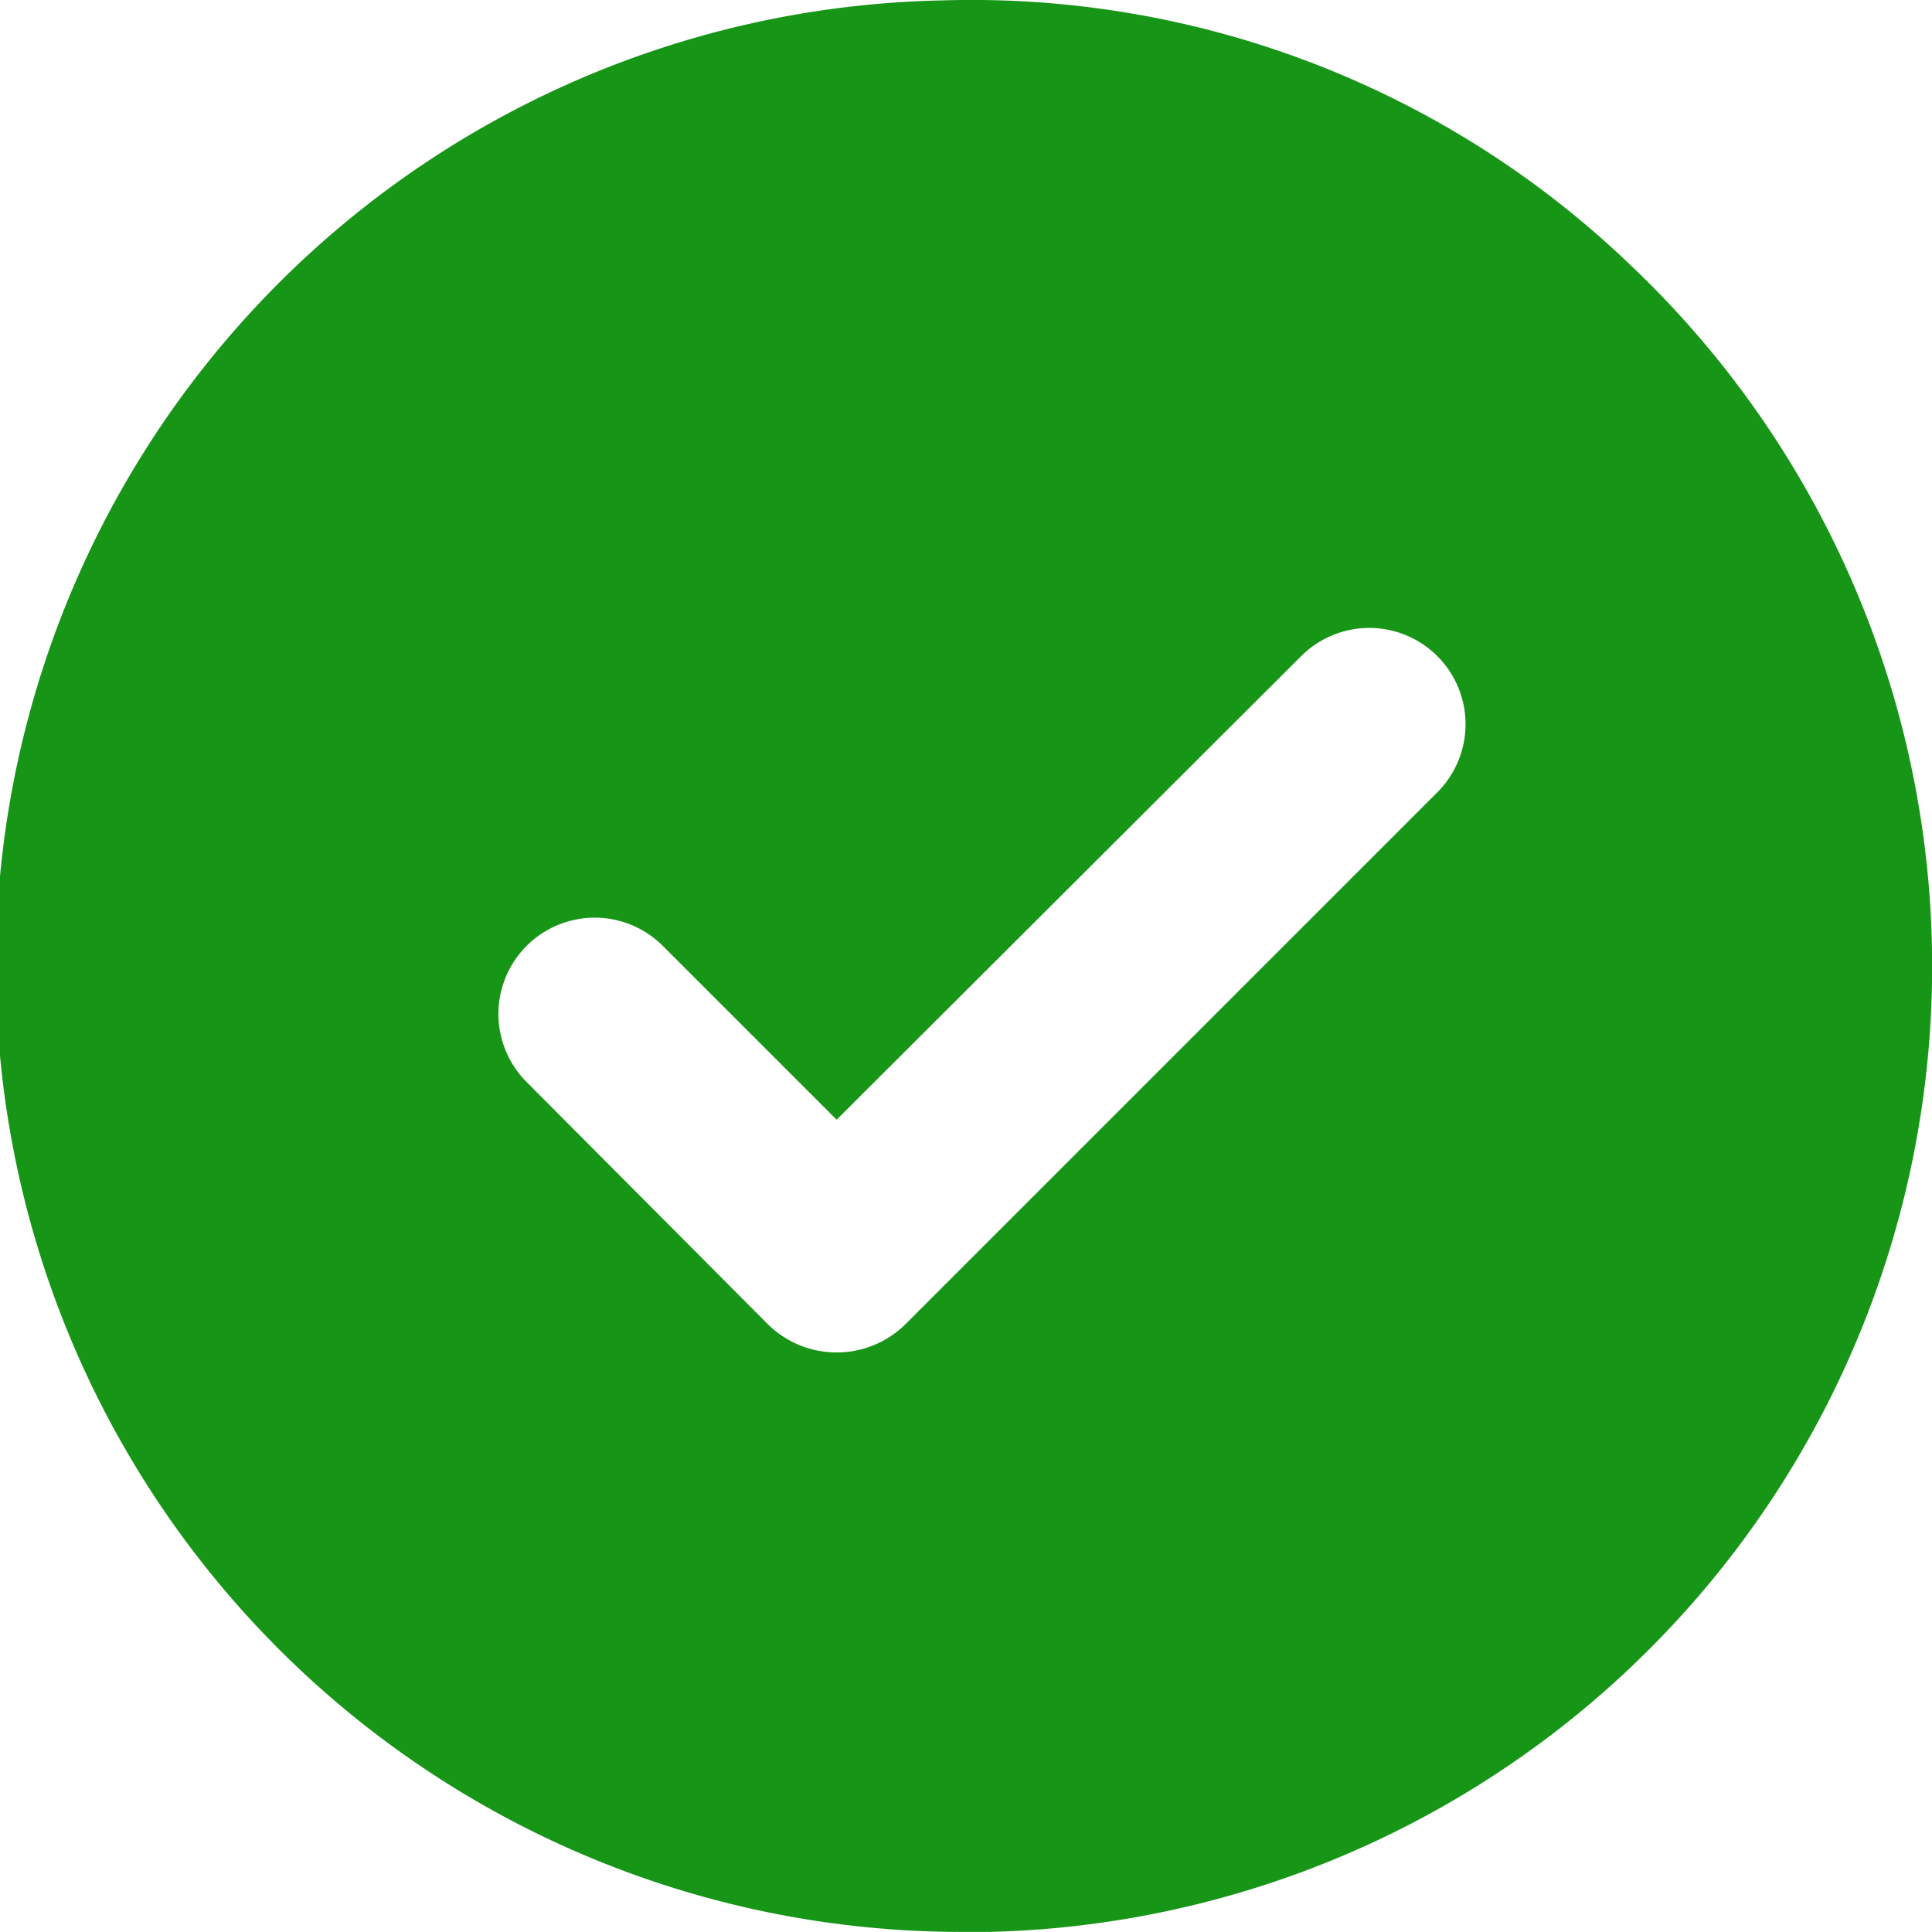<svg xmlns="http://www.w3.org/2000/svg" viewBox="0 0 20.005 20.005"><defs><style>.cls-1{fill:#179517;}</style></defs><g id="Layer_2" data-name="Layer 2"><g id="Layer_1-2" data-name="Layer 1"><g id="design"><path class="cls-1" d="M16.903,2.764a9.847,9.847,0,0,0-7.14-2.76,10.001,10.001,0,0,0,.24,20h.24a10.001,10.001,0,0,0,6.66-17.24Zm-2.02,5.44-5.51,5.51a1.014,1.014,0,0,1-1.42,0l-2.5-2.51a.997.997,0,0,1,1.41-1.41l1.8,1.8,4.81-4.8a.997.997,0,1,1,1.41,1.41Z"></path></g></g></g></svg>
